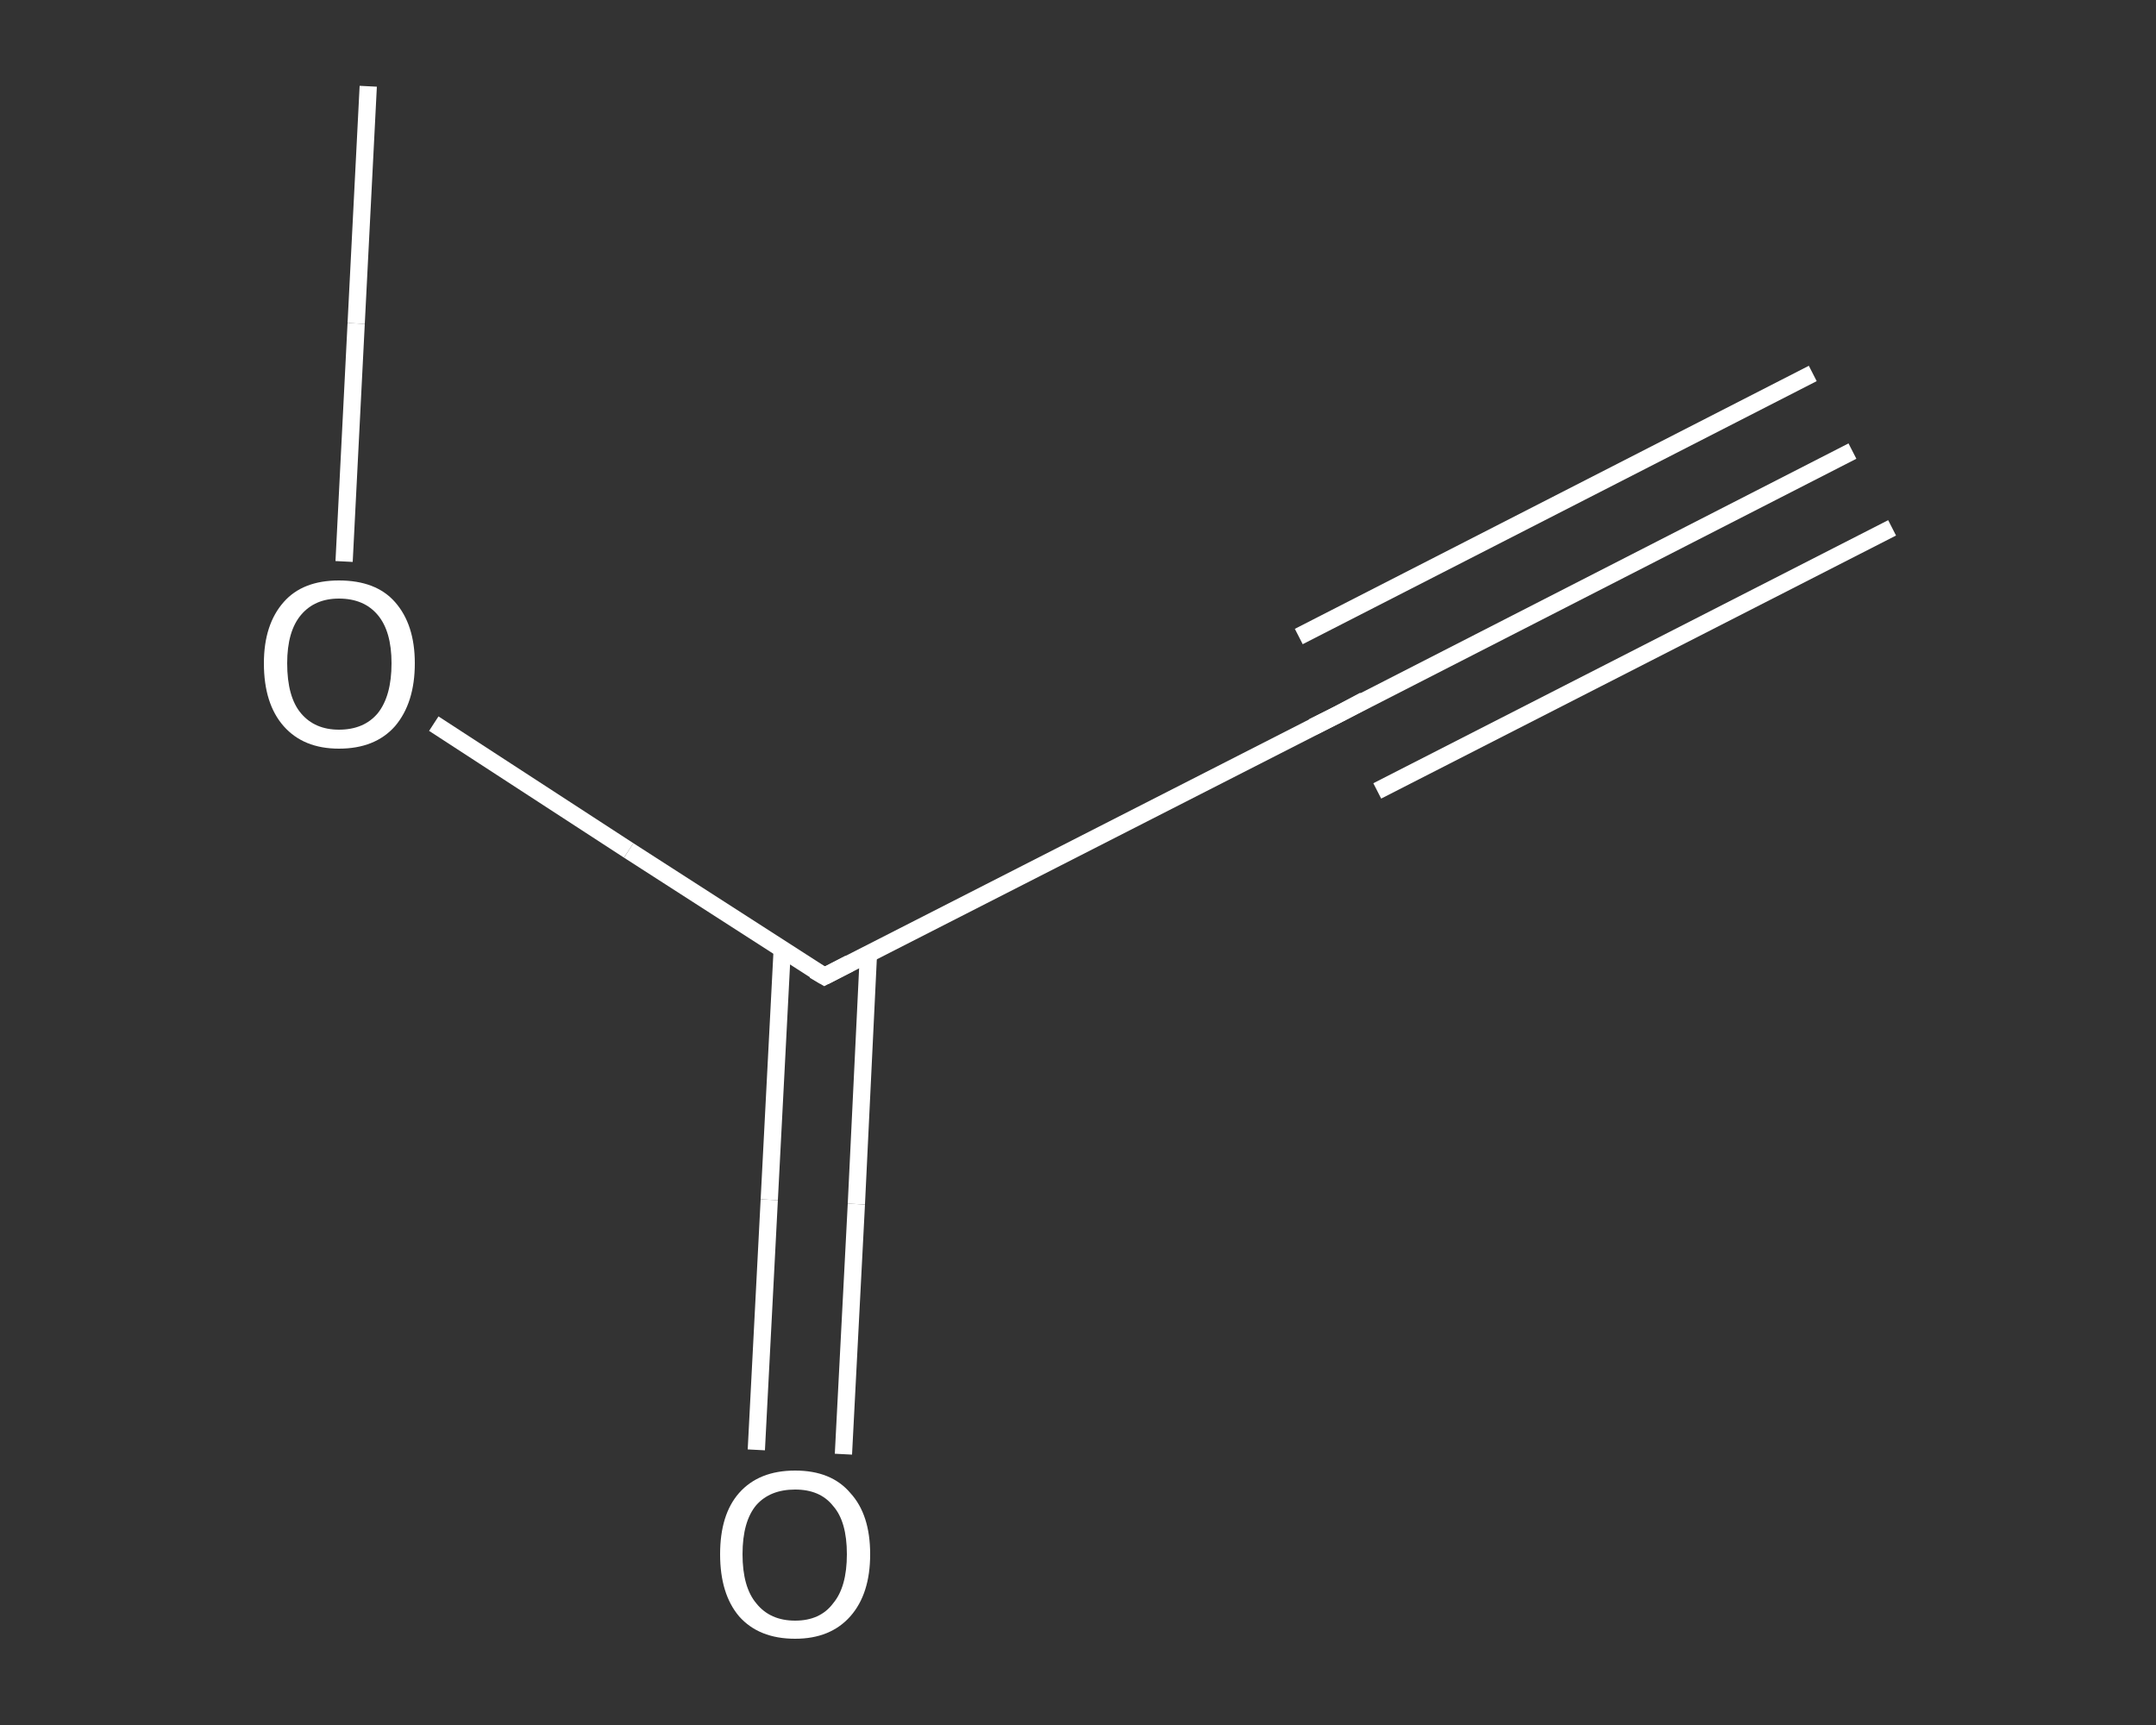 <?xml version='1.0' encoding='iso-8859-1'?>
<svg version='1.1' baseProfile='full'
              xmlns='http://www.w3.org/2000/svg'
                      xmlns:rdkit='http://www.rdkit.org/xml'
                      xmlns:xlink='http://www.w3.org/1999/xlink'
                  xml:space='preserve'
width='250px' height='200px' viewBox='0 0 250 200'>
<rect x="0" y="0" width="250" height="200" fill="#333333" stroke="none"/>
<!-- END OF HEADER -->
<rect style='opacity:1.0;fill:transparent;stroke:none' width='250.0' height='200.0' x='0.0' y='0.0'> </rect>
<path class='bond-0 atom-0 atom-1' d='M 214.8,52.3 L 155.2,82.8' style='fill:none;fill-rule:evenodd;stroke:#FFFFFF;stroke-width:2.0px;stroke-linecap:butt;stroke-linejoin:miter;stroke-opacity:1' />
<path class='bond-0 atom-0 atom-1' d='M 219.4,61.2 L 159.7,91.7' style='fill:none;fill-rule:evenodd;stroke:#FFFFFF;stroke-width:2.0px;stroke-linecap:butt;stroke-linejoin:miter;stroke-opacity:1' />
<path class='bond-0 atom-0 atom-1' d='M 210.2,43.3 L 150.6,73.8' style='fill:none;fill-rule:evenodd;stroke:#FFFFFF;stroke-width:2.0px;stroke-linecap:butt;stroke-linejoin:miter;stroke-opacity:1' />
<path class='bond-1 atom-1 atom-2' d='M 155.2,82.8 L 95.6,113.2' style='fill:none;fill-rule:evenodd;stroke:#FFFFFF;stroke-width:2.0px;stroke-linecap:butt;stroke-linejoin:miter;stroke-opacity:1' />
<path class='bond-2 atom-2 atom-3' d='M 90.7,110.1 L 89.2,139.1' style='fill:none;fill-rule:evenodd;stroke:#FFFFFF;stroke-width:2.0px;stroke-linecap:butt;stroke-linejoin:miter;stroke-opacity:1' />
<path class='bond-2 atom-2 atom-3' d='M 89.2,139.1 L 87.7,168.1' style='fill:none;fill-rule:evenodd;stroke:#FFFFFF;stroke-width:2.0px;stroke-linecap:butt;stroke-linejoin:miter;stroke-opacity:1' />
<path class='bond-2 atom-2 atom-3' d='M 100.7,110.6 L 99.3,139.6' style='fill:none;fill-rule:evenodd;stroke:#FFFFFF;stroke-width:2.0px;stroke-linecap:butt;stroke-linejoin:miter;stroke-opacity:1' />
<path class='bond-2 atom-2 atom-3' d='M 99.3,139.6 L 97.8,168.6' style='fill:none;fill-rule:evenodd;stroke:#FFFFFF;stroke-width:2.0px;stroke-linecap:butt;stroke-linejoin:miter;stroke-opacity:1' />
<path class='bond-3 atom-2 atom-4' d='M 95.6,113.2 L 72.9,98.6' style='fill:none;fill-rule:evenodd;stroke:#FFFFFF;stroke-width:2.0px;stroke-linecap:butt;stroke-linejoin:miter;stroke-opacity:1' />
<path class='bond-3 atom-2 atom-4' d='M 72.9,98.6 L 50.3,83.9' style='fill:none;fill-rule:evenodd;stroke:#FFFFFF;stroke-width:2.0px;stroke-linecap:butt;stroke-linejoin:miter;stroke-opacity:1' />
<path class='bond-4 atom-4 atom-5' d='M 39.9,65.1 L 41.3,37.5' style='fill:none;fill-rule:evenodd;stroke:#FFFFFF;stroke-width:2.0px;stroke-linecap:butt;stroke-linejoin:miter;stroke-opacity:1' />
<path class='bond-4 atom-4 atom-5' d='M 41.3,37.5 L 42.7,10.0' style='fill:none;fill-rule:evenodd;stroke:#FFFFFF;stroke-width:2.0px;stroke-linecap:butt;stroke-linejoin:miter;stroke-opacity:1' />
<path d='M 158.2,81.2 L 155.2,82.8 L 152.2,84.3' style='fill:none;stroke:#FFFFFF;stroke-width:2.0px;stroke-linecap:butt;stroke-linejoin:miter;stroke-opacity:1;' />
<path d='M 98.5,111.7 L 95.6,113.2 L 94.4,112.5' style='fill:none;stroke:#FFFFFF;stroke-width:2.0px;stroke-linecap:butt;stroke-linejoin:miter;stroke-opacity:1;' />
<path class='atom-3' d='M 83.5 180.2
Q 83.5 175.6, 85.7 173.1
Q 88.0 170.5, 92.2 170.5
Q 96.4 170.5, 98.6 173.1
Q 100.9 175.6, 100.9 180.2
Q 100.9 184.8, 98.6 187.4
Q 96.3 190.0, 92.2 190.0
Q 88.0 190.0, 85.7 187.4
Q 83.5 184.8, 83.5 180.2
M 92.2 187.9
Q 95.1 187.9, 96.6 185.9
Q 98.2 184.0, 98.2 180.2
Q 98.2 176.4, 96.6 174.6
Q 95.1 172.7, 92.2 172.7
Q 89.3 172.7, 87.7 174.5
Q 86.1 176.4, 86.1 180.2
Q 86.1 184.0, 87.7 185.9
Q 89.3 187.9, 92.2 187.9
' fill='#FFFFFF'/>
<path class='atom-4' d='M 30.6 76.9
Q 30.6 72.4, 32.9 69.8
Q 35.1 67.3, 39.3 67.3
Q 43.6 67.3, 45.8 69.8
Q 48.1 72.4, 48.1 76.9
Q 48.1 81.5, 45.8 84.2
Q 43.5 86.8, 39.3 86.8
Q 35.2 86.8, 32.9 84.2
Q 30.6 81.6, 30.6 76.9
M 39.3 84.6
Q 42.2 84.6, 43.8 82.7
Q 45.4 80.7, 45.4 76.9
Q 45.4 73.2, 43.8 71.3
Q 42.2 69.4, 39.3 69.4
Q 36.5 69.4, 34.9 71.3
Q 33.3 73.2, 33.3 76.9
Q 33.3 80.8, 34.9 82.7
Q 36.5 84.6, 39.3 84.6
' fill='#FFFFFF'/>
</svg>
